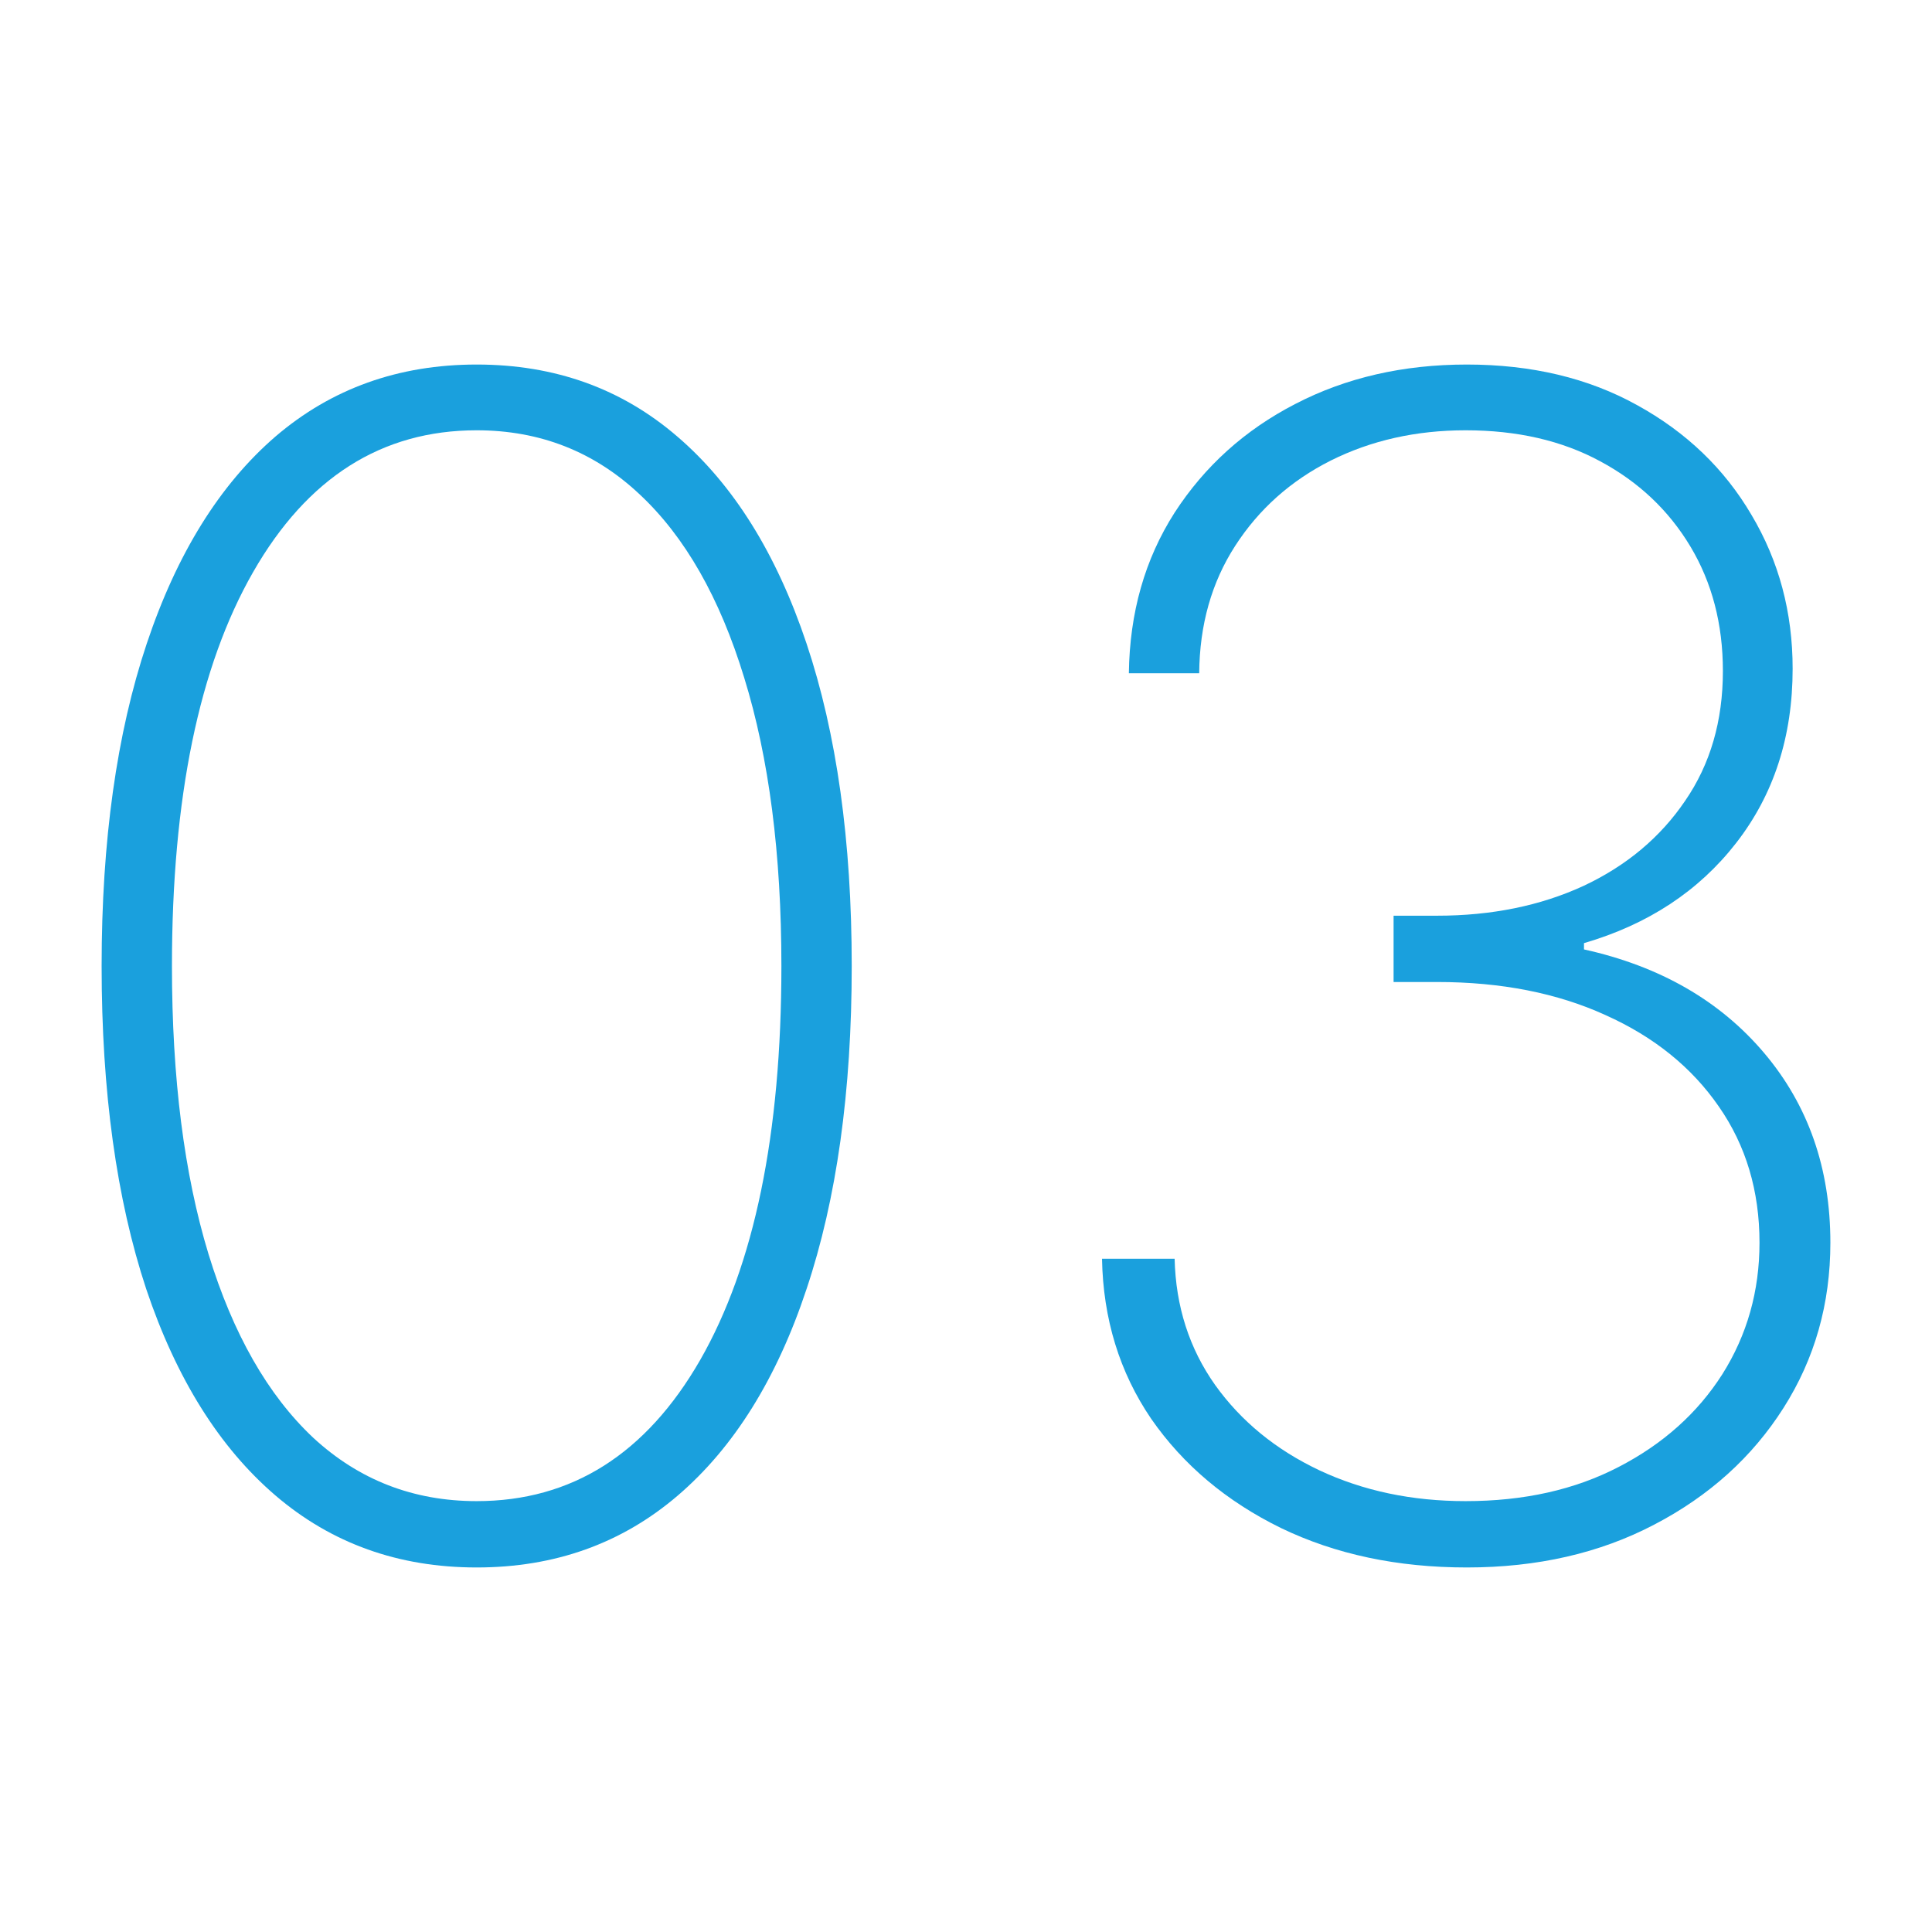 <?xml version="1.0" encoding="UTF-8"?>
<svg xmlns="http://www.w3.org/2000/svg" width="60" height="60" viewBox="0 0 60 60" fill="none">
  <path d="M14.803 48.679C12.377 48.679 10.293 47.933 8.553 46.442C6.813 44.95 5.476 42.814 4.541 40.032C3.617 37.238 3.156 33.894 3.156 30C3.156 26.117 3.623 22.779 4.558 19.986C5.493 17.192 6.825 15.05 8.553 13.558C10.293 12.067 12.377 11.321 14.803 11.321C17.23 11.321 19.307 12.067 21.036 13.558C22.776 15.05 24.113 17.192 25.048 19.986C25.983 22.779 26.451 26.117 26.451 30C26.451 33.894 25.983 37.238 25.048 40.032C24.125 42.814 22.793 44.95 21.053 46.442C19.313 47.933 17.23 48.679 14.803 48.679ZM14.803 46.619C17.751 46.619 20.065 45.157 21.746 42.234C23.427 39.298 24.267 35.22 24.267 30C24.267 26.52 23.882 23.537 23.113 21.051C22.355 18.565 21.272 16.666 19.864 15.352C18.455 14.026 16.768 13.363 14.803 13.363C11.856 13.363 9.542 14.831 7.861 17.766C6.18 20.702 5.34 24.78 5.34 30C5.34 33.48 5.718 36.463 6.476 38.949C7.234 41.423 8.317 43.323 9.725 44.648C11.146 45.962 12.838 46.619 14.803 46.619Z" fill="#1AA0DD"></path>
  <path d="M45.552 48.679C43.397 48.679 41.474 48.271 39.781 47.454C38.089 46.625 36.745 45.495 35.751 44.062C34.768 42.618 34.259 40.961 34.224 39.091H36.479C36.514 40.571 36.934 41.879 37.739 43.015C38.544 44.139 39.621 45.021 40.971 45.66C42.332 46.3 43.847 46.619 45.516 46.619C47.327 46.619 48.913 46.264 50.275 45.554C51.648 44.844 52.719 43.885 53.489 42.678C54.258 41.458 54.643 40.097 54.643 38.594C54.643 36.984 54.222 35.575 53.382 34.368C52.542 33.149 51.37 32.202 49.866 31.527C48.363 30.84 46.617 30.497 44.629 30.497H43.279V28.438H44.629C46.321 28.438 47.836 28.13 49.174 27.514C50.511 26.887 51.565 26.005 52.334 24.869C53.116 23.732 53.506 22.389 53.506 20.838C53.506 19.382 53.169 18.092 52.494 16.967C51.819 15.843 50.884 14.961 49.689 14.322C48.505 13.682 47.114 13.363 45.516 13.363C43.977 13.363 42.581 13.677 41.326 14.304C40.083 14.931 39.095 15.813 38.361 16.95C37.627 18.086 37.254 19.406 37.242 20.909H35.058C35.082 19.027 35.555 17.364 36.479 15.92C37.414 14.476 38.663 13.351 40.225 12.546C41.799 11.729 43.575 11.321 45.552 11.321C47.564 11.321 49.328 11.741 50.843 12.582C52.37 13.422 53.554 14.559 54.394 15.991C55.246 17.423 55.672 19.015 55.672 20.767C55.672 22.874 55.087 24.679 53.915 26.183C52.755 27.674 51.18 28.71 49.192 29.29V29.485C51.547 30.006 53.412 31.077 54.785 32.699C56.158 34.321 56.844 36.285 56.844 38.594C56.844 40.488 56.359 42.198 55.388 43.725C54.418 45.252 53.08 46.459 51.376 47.347C49.683 48.235 47.742 48.679 45.552 48.679Z" fill="#1AA0DD"></path>
</svg>
